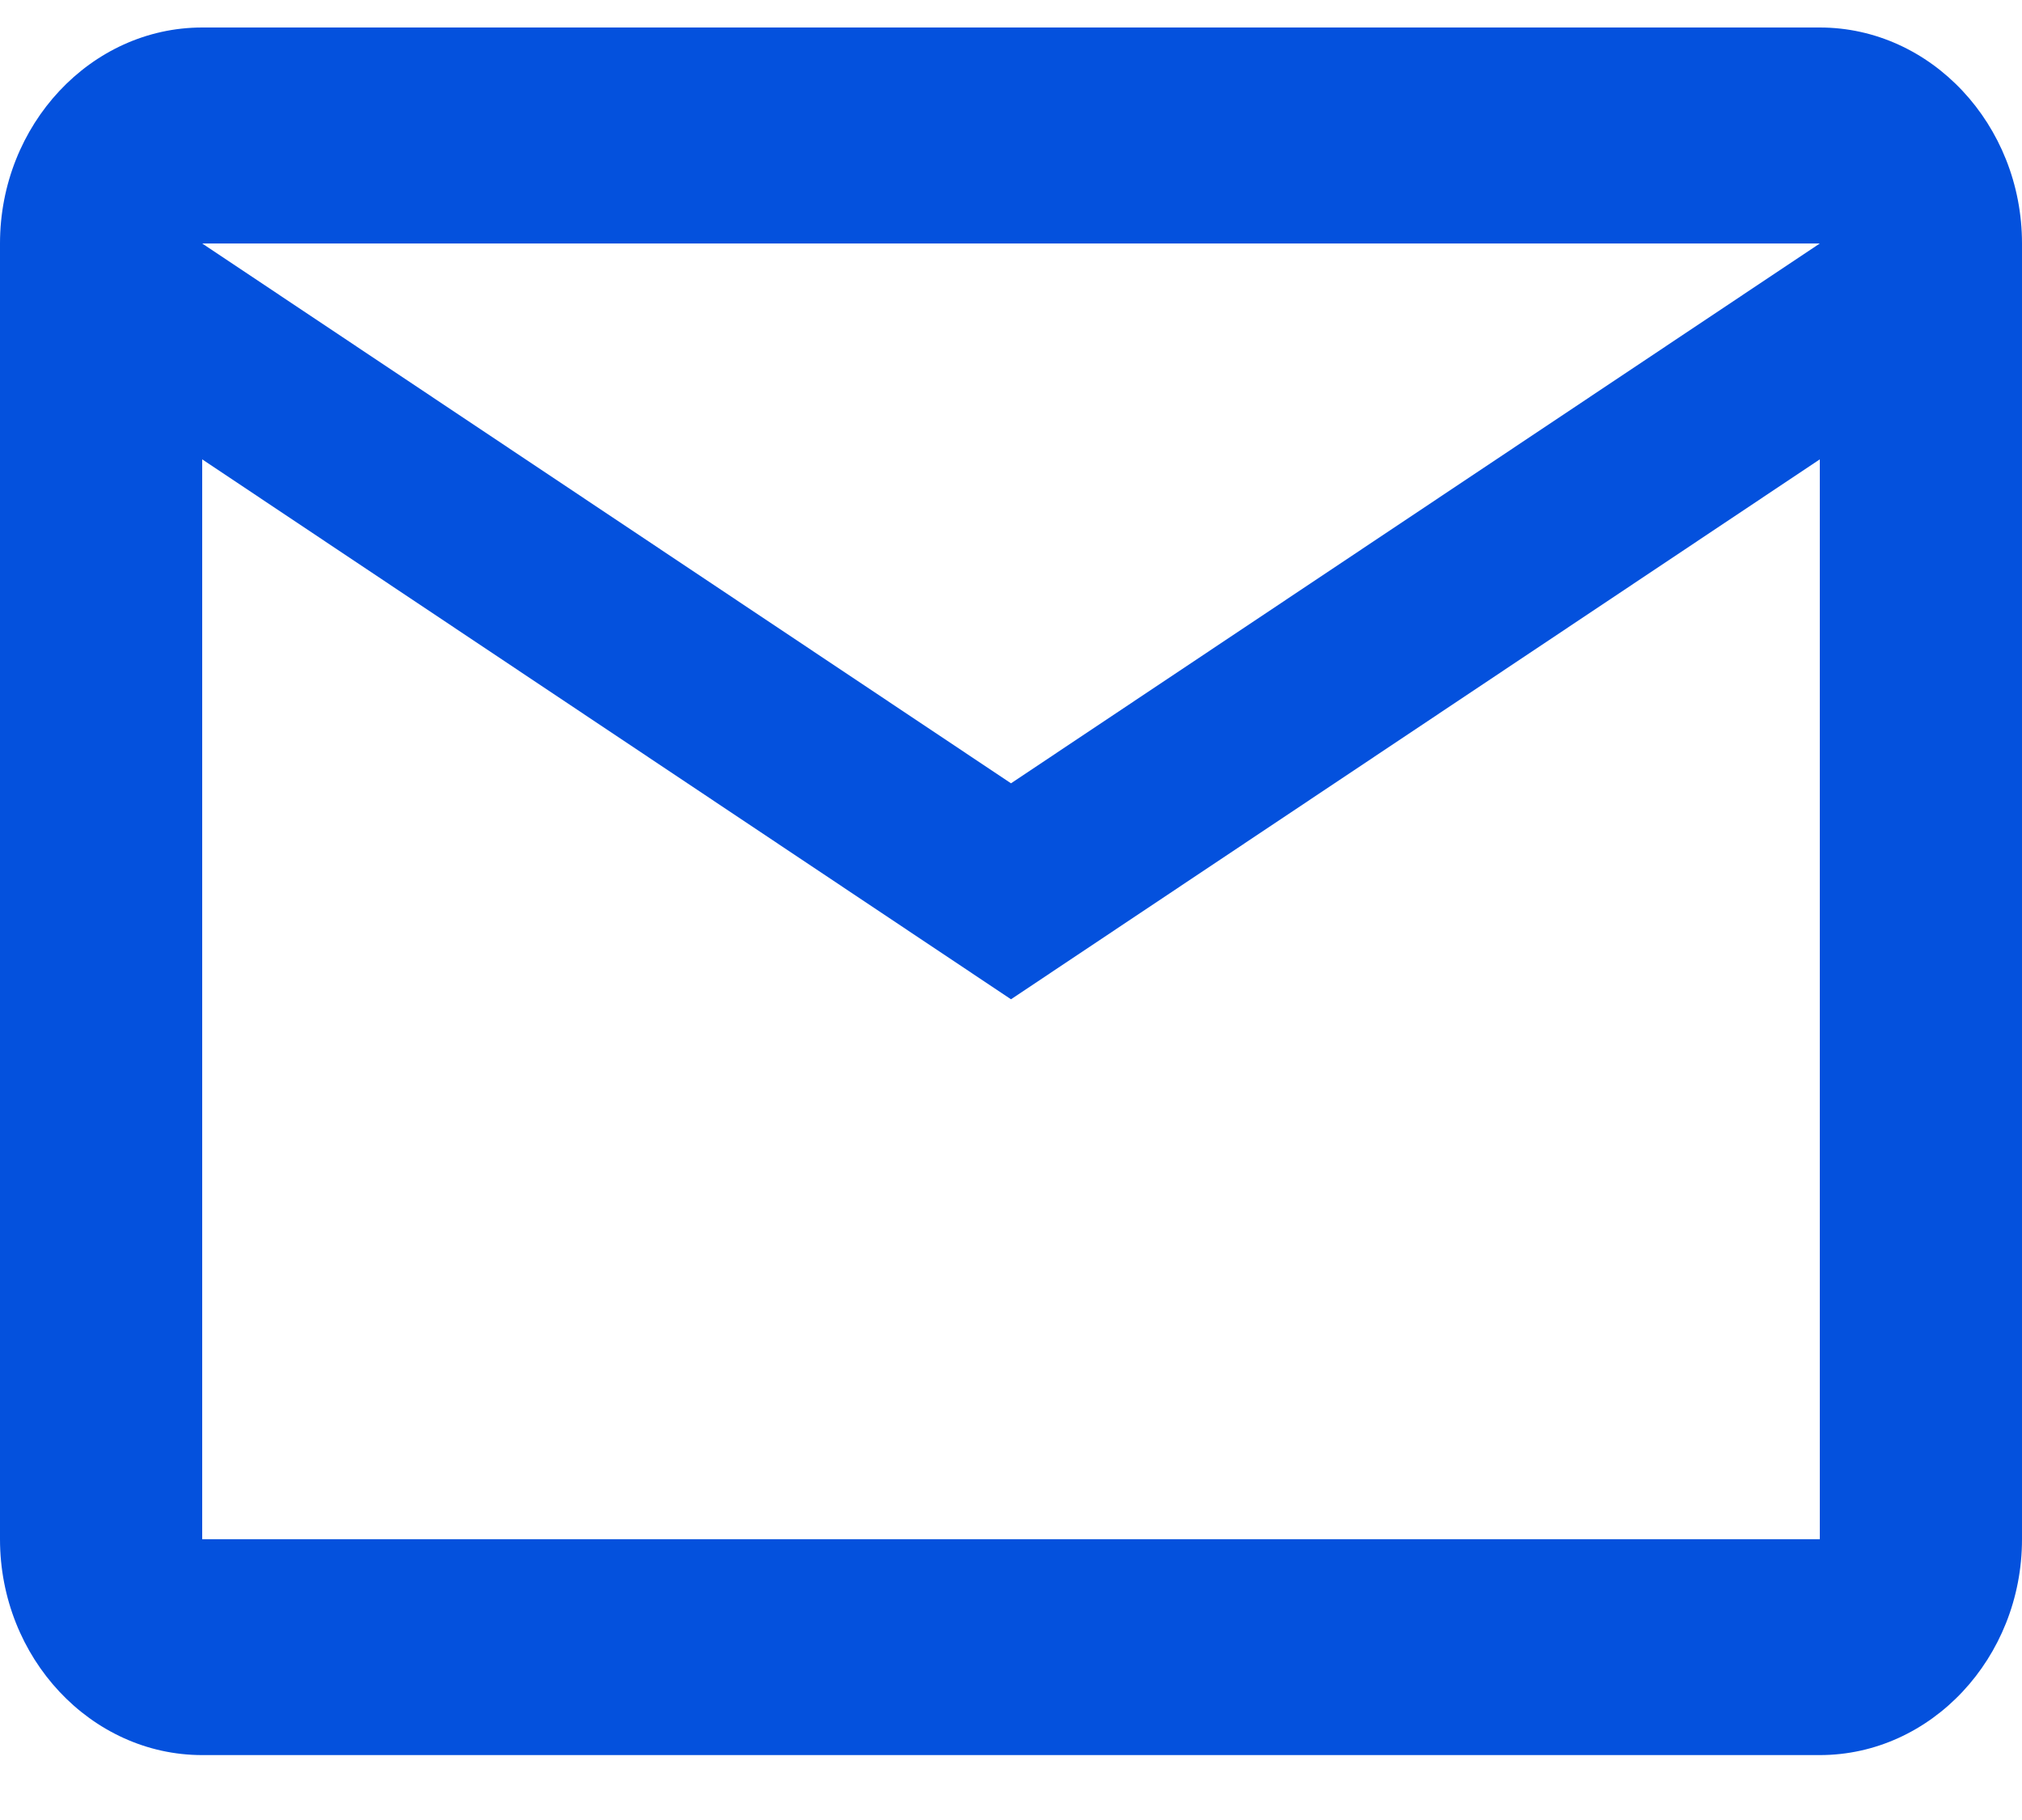 <svg width="20" height="18" viewBox="0 0 20 18" fill="none" xmlns="http://www.w3.org/2000/svg">
<path d="M20 2.408C20 1.233 19.1 0.272 18 0.272H2C0.9 0.272 0 1.233 0 2.408V15.223C0 16.397 0.9 17.358 2 17.358H18C19.1 17.358 20 16.397 20 15.223V2.408ZM18 2.408L10 7.747L2 2.408H18ZM18 15.223H2V4.543L10 9.883L18 4.543V15.223Z" fill="#0451DD"/>
</svg>
